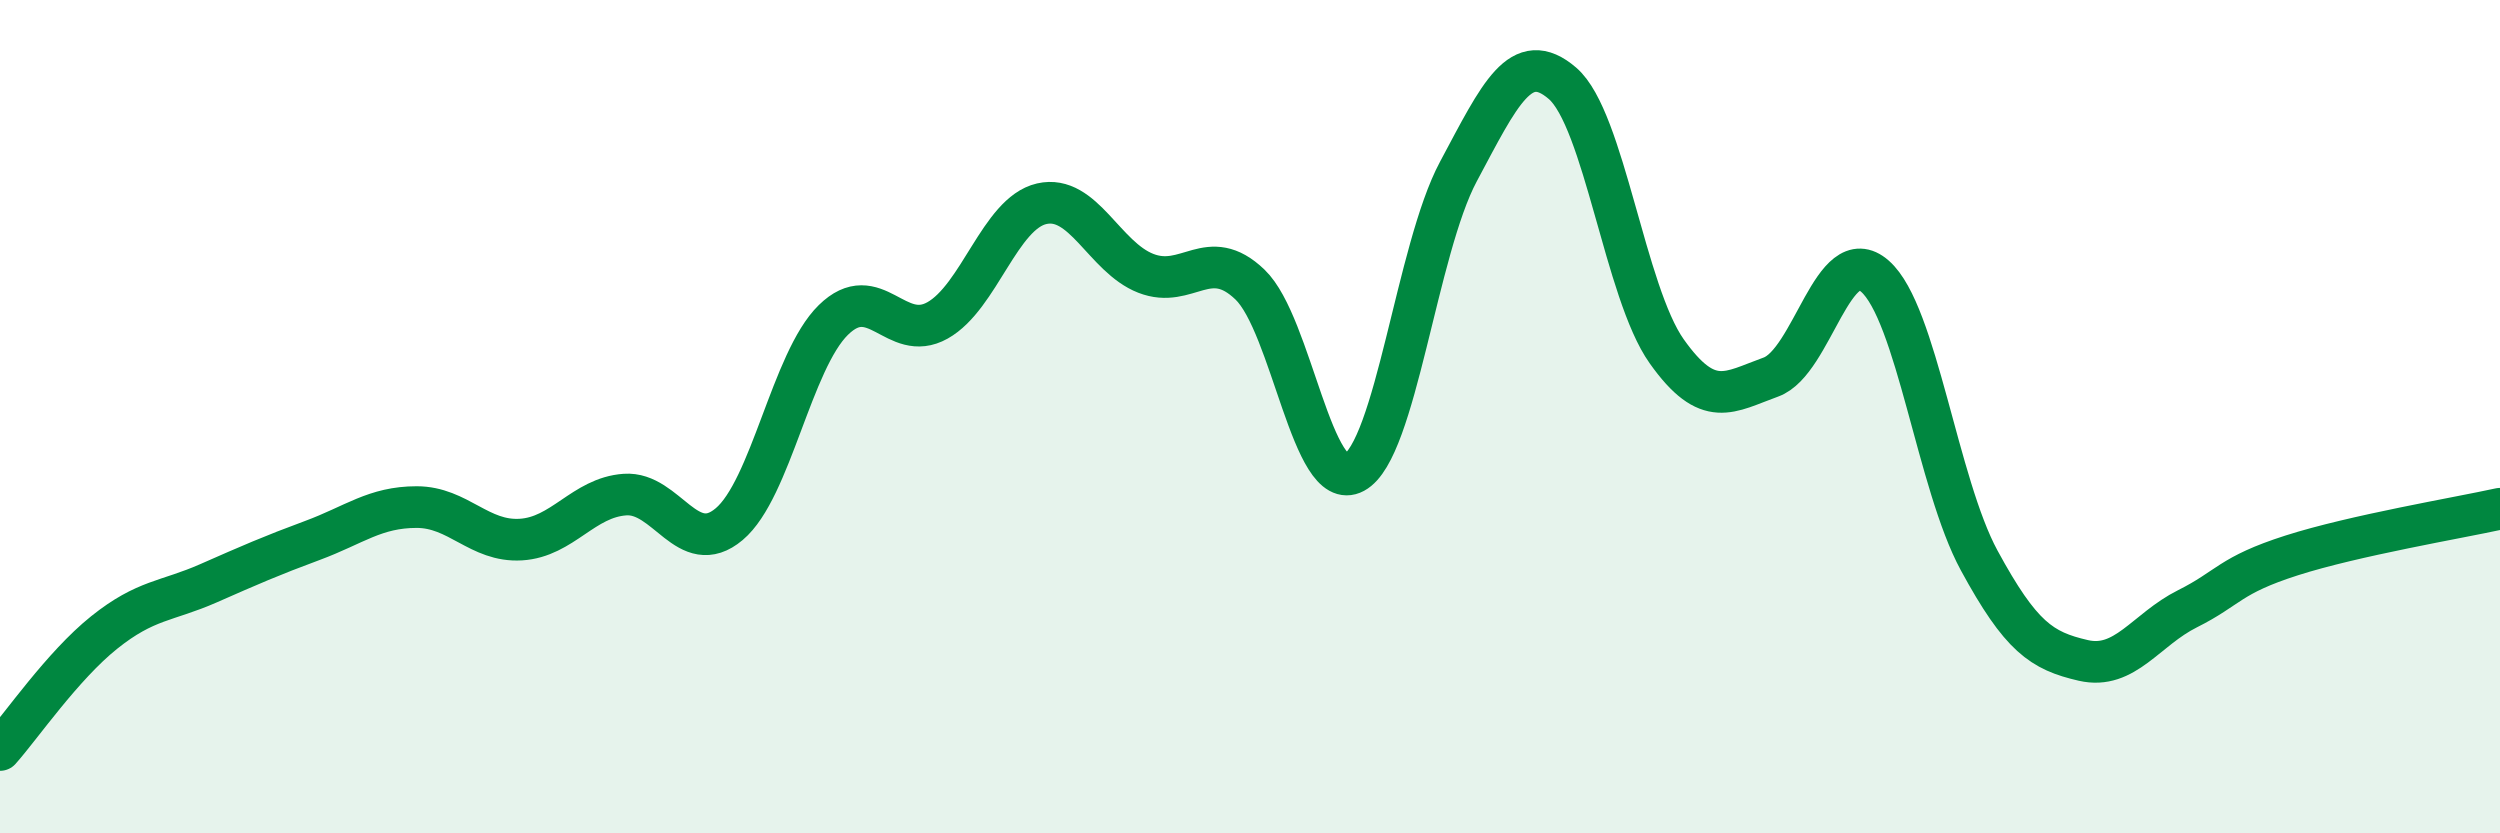 
    <svg width="60" height="20" viewBox="0 0 60 20" xmlns="http://www.w3.org/2000/svg">
      <path
        d="M 0,18 C 0.5,17.44 1.5,15.98 2.5,15.18 C 3.5,14.38 4,14.44 5,14 C 6,13.56 6.5,13.34 7.5,12.97 C 8.5,12.6 9,12.17 10,12.17 C 11,12.17 11.5,13.01 12.5,12.95 C 13.5,12.89 14,11.94 15,11.87 C 16,11.8 16.5,13.42 17.5,12.58 C 18.5,11.74 19,8.66 20,7.68 C 21,6.7 21.5,8.25 22.5,7.69 C 23.5,7.13 24,5.12 25,4.89 C 26,4.66 26.5,6.17 27.5,6.56 C 28.5,6.95 29,5.87 30,6.83 C 31,7.79 31.5,11.88 32.5,11.34 C 33.5,10.8 34,5.99 35,4.12 C 36,2.25 36.5,1.14 37.5,2 C 38.5,2.86 39,7.02 40,8.43 C 41,9.84 41.5,9.41 42.5,9.05 C 43.5,8.69 44,5.75 45,6.63 C 46,7.51 46.5,11.61 47.5,13.45 C 48.5,15.29 49,15.62 50,15.85 C 51,16.08 51.5,15.11 52.5,14.61 C 53.5,14.11 53.5,13.81 55,13.33 C 56.5,12.85 59,12.43 60,12.21L60 20L0 20Z"
        fill="#008740"
        opacity="0.1"
        stroke-linecap="round"
        stroke-linejoin="round"
      />
      <path
        d="M 0,18 C 0.5,17.44 1.5,15.98 2.5,15.18 C 3.5,14.38 4,14.44 5,14 C 6,13.56 6.5,13.34 7.5,12.97 C 8.5,12.6 9,12.17 10,12.17 C 11,12.17 11.5,13.01 12.5,12.95 C 13.5,12.89 14,11.94 15,11.87 C 16,11.8 16.5,13.42 17.5,12.58 C 18.5,11.74 19,8.66 20,7.68 C 21,6.7 21.5,8.25 22.5,7.69 C 23.5,7.13 24,5.12 25,4.89 C 26,4.66 26.5,6.17 27.5,6.56 C 28.5,6.95 29,5.87 30,6.83 C 31,7.79 31.5,11.88 32.5,11.34 C 33.5,10.8 34,5.99 35,4.12 C 36,2.25 36.5,1.14 37.5,2 C 38.5,2.86 39,7.02 40,8.43 C 41,9.84 41.5,9.41 42.5,9.05 C 43.5,8.69 44,5.75 45,6.63 C 46,7.51 46.5,11.61 47.5,13.45 C 48.5,15.29 49,15.62 50,15.85 C 51,16.08 51.5,15.11 52.5,14.61 C 53.5,14.11 53.5,13.81 55,13.33 C 56.5,12.85 59,12.43 60,12.21"
        stroke="#008740"
        stroke-width="1"
        fill="none"
        stroke-linecap="round"
        stroke-linejoin="round"
      />
    </svg>
  